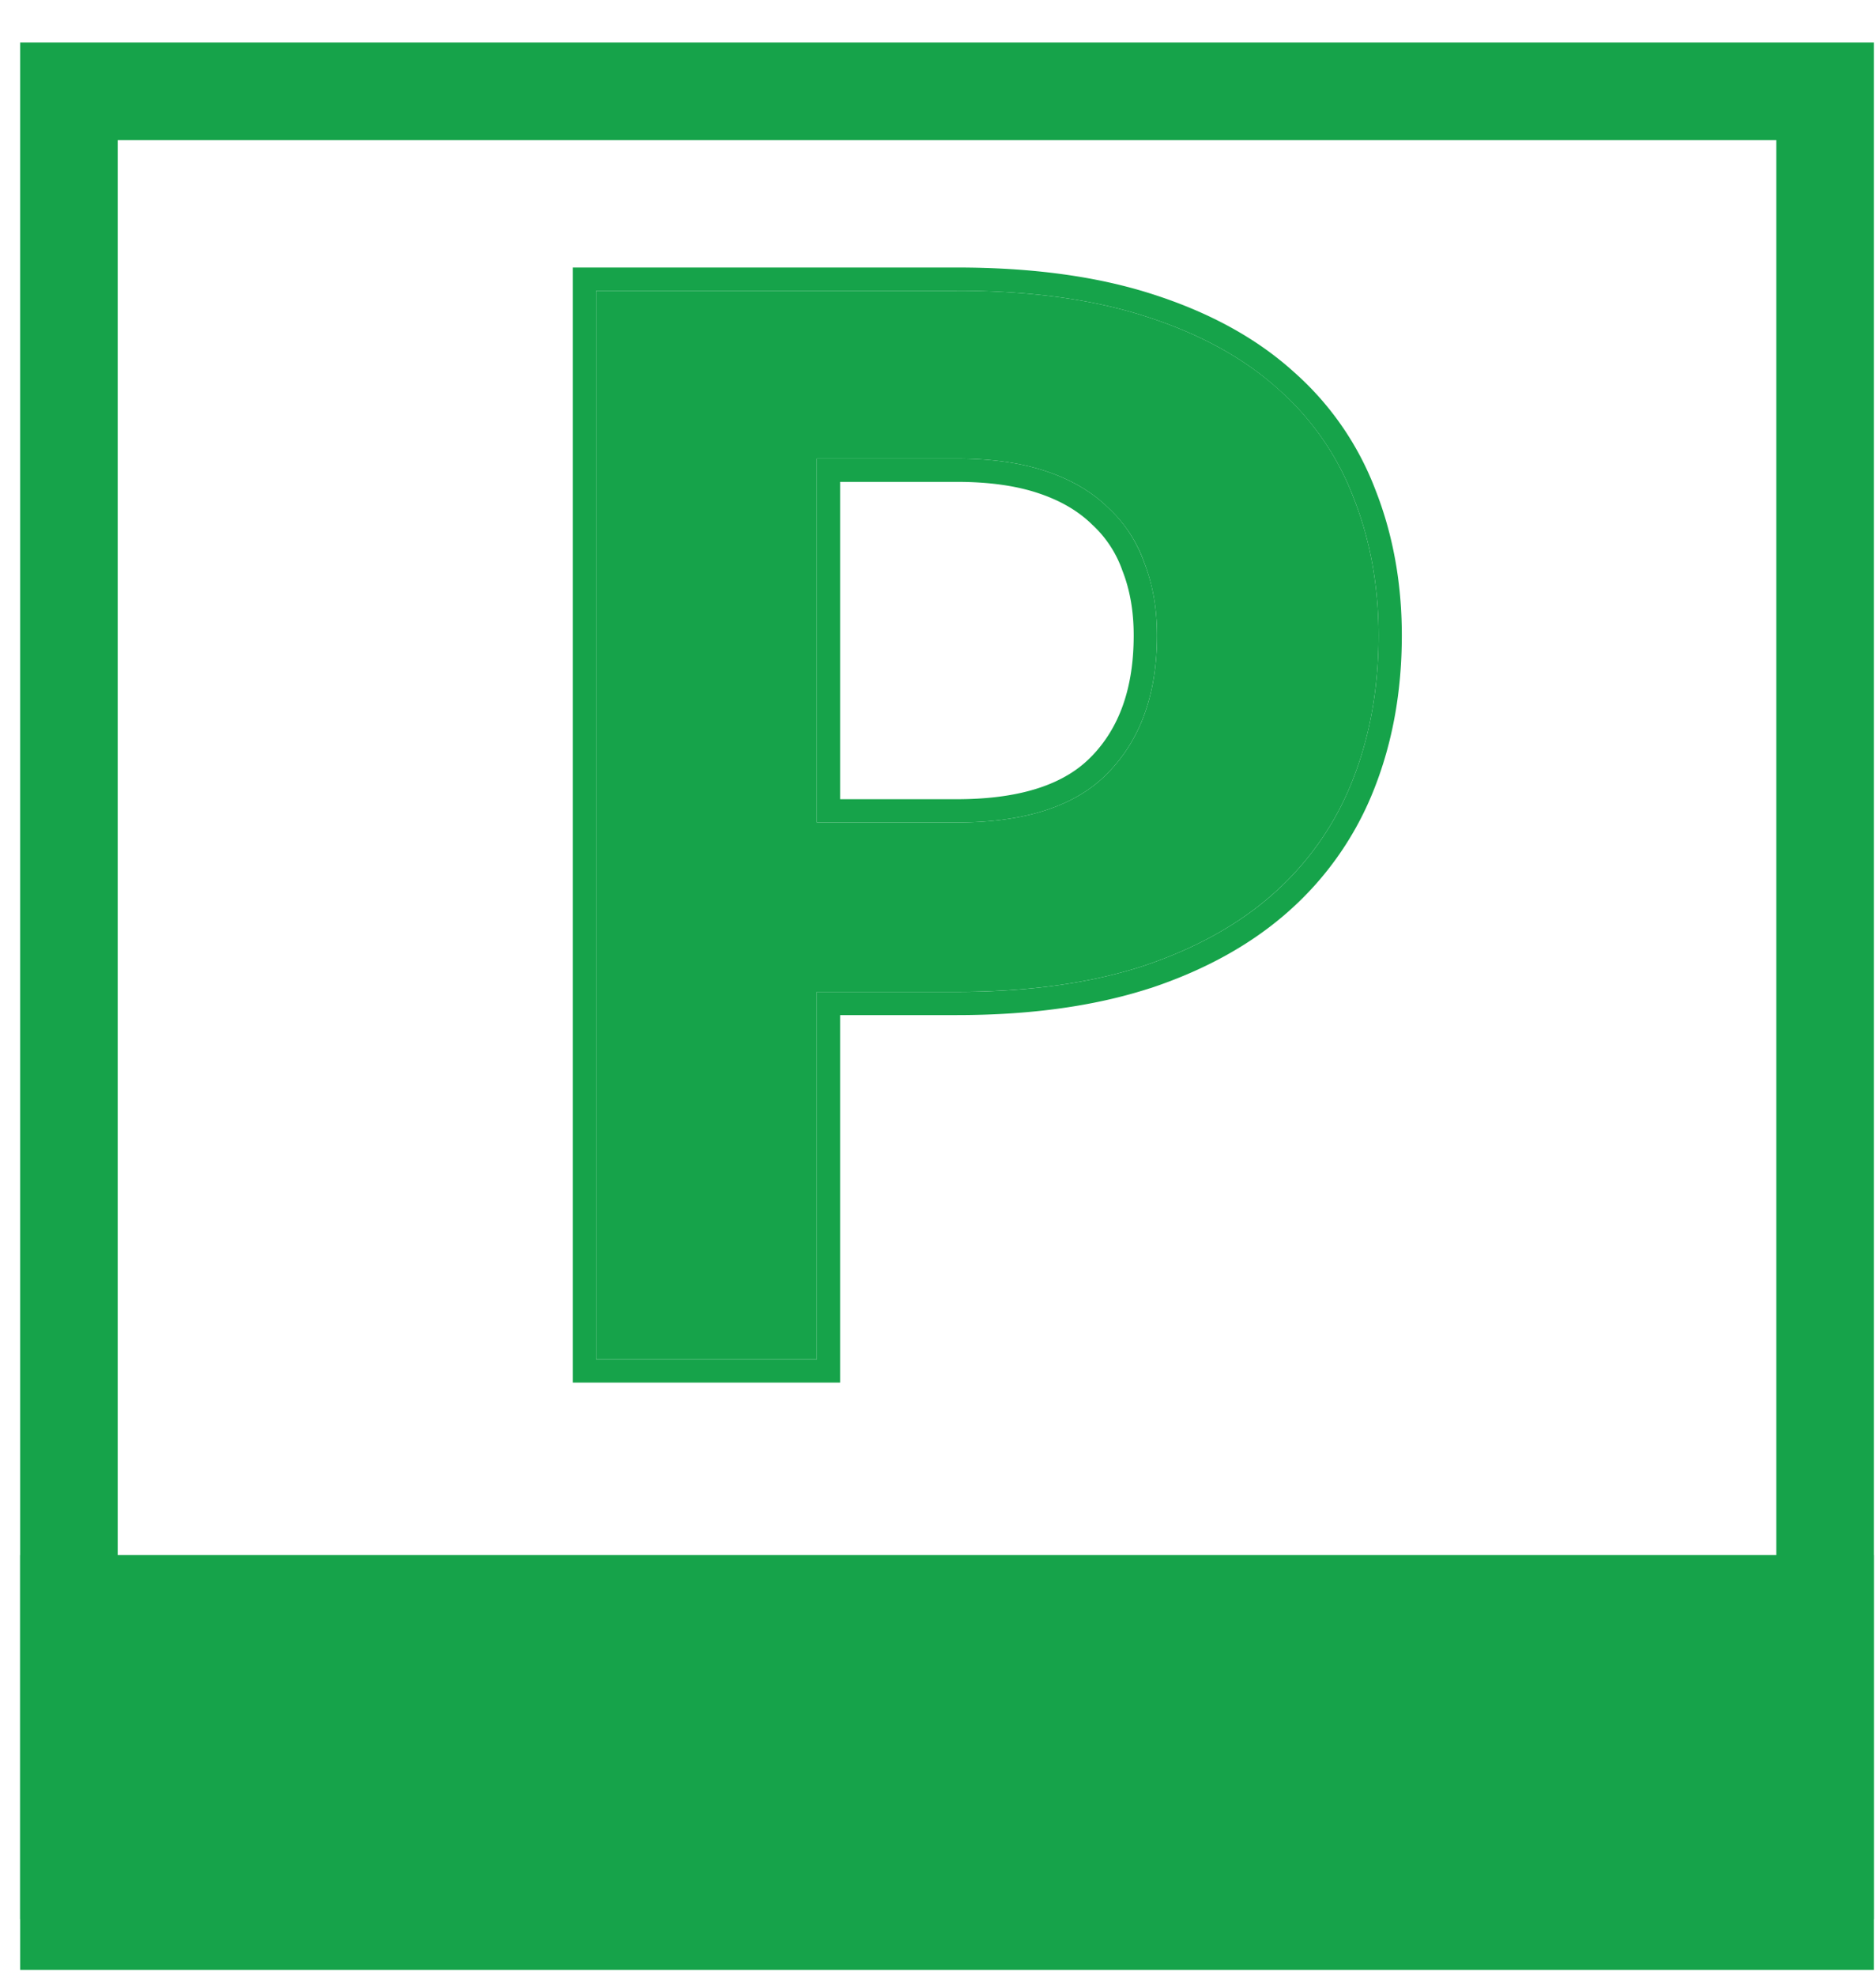 <svg xmlns="http://www.w3.org/2000/svg" width="38" height="40" fill="none"><path stroke="#16A34A" stroke-width="1.976" d="M1.396 1.847h35.573v36.021H1.396z"/><path fill="#16A34A" stroke="#16A34A" stroke-width="1.976" d="M1.396 32.471h35.573v6.423H1.396z"/><path fill="#16A34A" d="M19.38 16.652c1.402 0 2.425-.338 3.072-1.014.656-.676.984-1.6.984-2.774 0-.537-.085-1.024-.254-1.461a2.757 2.757 0 0 0-.745-1.133c-.328-.319-.746-.562-1.253-.731-.507-.169-1.108-.254-1.804-.254h-2.833v7.367h2.833Zm0-10.766c1.481 0 2.759.174 3.832.522 1.084.348 1.973.835 2.67 1.46a5.581 5.581 0 0 1 1.535 2.208c.338.855.507 1.784.507 2.788 0 1.064-.174 2.038-.522 2.923a5.975 5.975 0 0 1-1.58 2.281c-.706.636-1.596 1.133-2.67 1.491-1.073.348-2.33.522-3.772.522h-2.833v7.44h-4.474V5.887h7.307Z"/><path fill="#16A34A" fill-rule="evenodd" d="m22.111 15.312.003-.002c.55-.568.85-1.364.85-2.446 0-.487-.076-.915-.221-1.291l-.005-.012a2.286 2.286 0 0 0-.619-.943l-.005-.005-.005-.005c-.27-.261-.623-.472-1.074-.622-.447-.15-.995-.23-1.655-.23h-2.362v6.425h2.362c1.337 0 2.21-.324 2.731-.869Zm-5.564 1.34V9.285h2.833c.696 0 1.297.085 1.804.254.507.169.925.412 1.253.73.338.309.586.687.745 1.134.17.437.254.924.254 1.461 0 1.173-.328 2.098-.984 2.774-.647.676-1.67 1.014-3.072 1.014h-2.833Zm6.75 3.355c-1.13.367-2.44.545-3.917.545h-2.362v7.44h-5.416V5.416h7.778c1.516 0 2.844.177 3.977.544 1.132.364 2.084.88 2.838 1.559a6.052 6.052 0 0 1 1.661 2.387c.361.914.539 1.902.539 2.96 0 1.115-.183 2.148-.555 3.094a6.446 6.446 0 0 1-1.703 2.459c-.762.687-1.712 1.214-2.836 1.588l-.003.001Zm4.12-9.931a5.581 5.581 0 0 0-1.536-2.207c-.696-.626-1.585-1.113-2.669-1.461-1.073-.348-2.35-.522-3.832-.522h-7.306v21.636h4.473v-7.44h2.833c1.441 0 2.699-.175 3.773-.523 1.073-.358 1.963-.855 2.669-1.49a5.976 5.976 0 0 0 1.58-2.282c.348-.885.522-1.86.522-2.923 0-1.004-.169-1.933-.507-2.788Z" clip-rule="evenodd"/></svg>